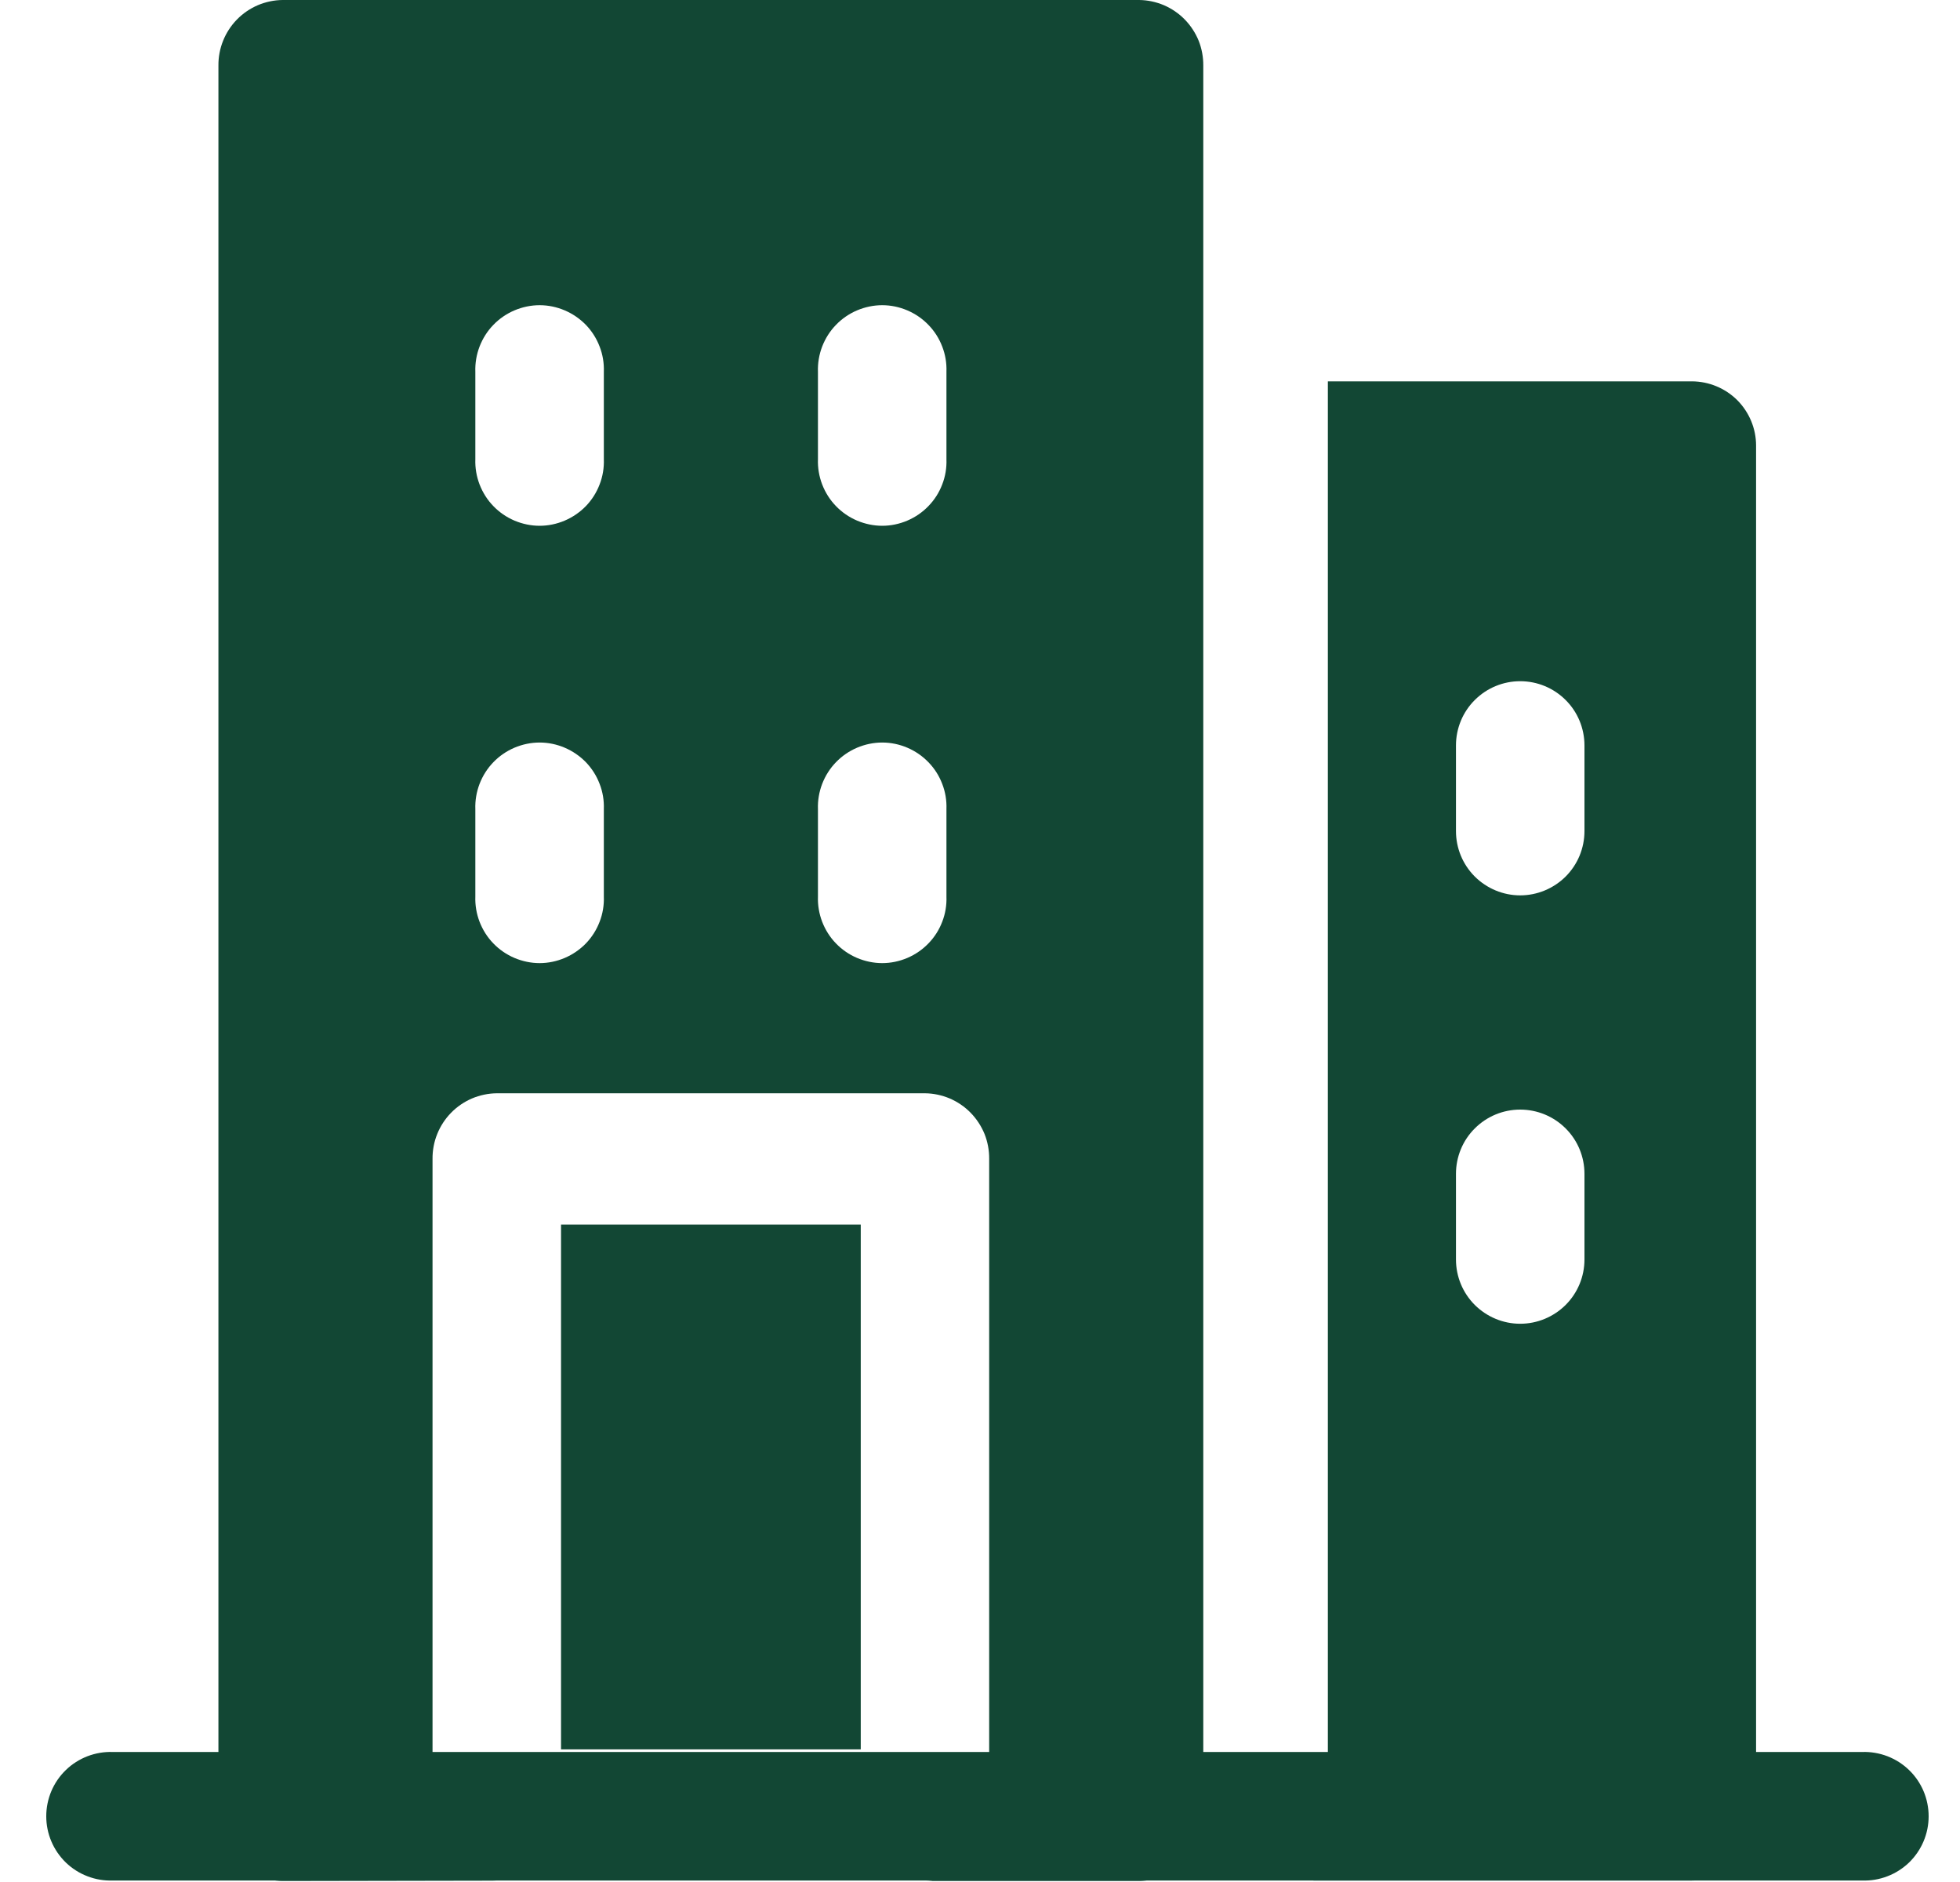 <svg width="25" height="24" viewBox="0 0 25 24" fill="none" xmlns="http://www.w3.org/2000/svg">
<path fill-rule="evenodd" clip-rule="evenodd" d="M23.752 22.342H1.438C1.328 22.338 1.219 22.357 1.116 22.396C1.013 22.436 0.919 22.495 0.84 22.572C0.761 22.648 0.698 22.74 0.655 22.841C0.612 22.943 0.59 23.052 0.59 23.162C0.59 23.272 0.612 23.381 0.655 23.482C0.698 23.584 0.761 23.675 0.84 23.752C0.919 23.828 1.013 23.888 1.116 23.927C1.219 23.967 1.328 23.985 1.438 23.981H23.752C23.861 23.985 23.971 23.967 24.074 23.927C24.177 23.888 24.27 23.828 24.35 23.752C24.429 23.675 24.492 23.584 24.535 23.482C24.578 23.381 24.6 23.272 24.6 23.162C24.6 23.052 24.578 22.943 24.535 22.841C24.492 22.74 24.429 22.648 24.35 22.572C24.27 22.495 24.177 22.436 24.074 22.396C23.971 22.357 23.861 22.338 23.752 22.342Z" fill="#124734"/>
<path fill-rule="evenodd" clip-rule="evenodd" d="M6.336 23.982C6.227 23.981 6.12 23.958 6.02 23.916C5.92 23.873 5.829 23.811 5.753 23.733C5.677 23.655 5.617 23.564 5.577 23.463C5.536 23.362 5.516 23.254 5.517 23.145V14.779C5.516 14.67 5.536 14.562 5.577 14.461C5.617 14.361 5.677 14.269 5.753 14.191C5.829 14.113 5.92 14.051 6.02 14.008C6.12 13.966 6.227 13.943 6.336 13.942H11.798C11.907 13.943 12.014 13.966 12.114 14.008C12.214 14.051 12.305 14.113 12.381 14.191C12.457 14.269 12.517 14.361 12.558 14.461C12.598 14.562 12.618 14.67 12.617 14.779V23.15C12.618 23.259 12.598 23.367 12.558 23.468C12.517 23.569 12.457 23.66 12.381 23.738C12.305 23.816 12.214 23.878 12.114 23.921C12.014 23.963 11.907 23.986 11.798 23.987H14.529C14.638 23.986 14.745 23.963 14.845 23.921C14.945 23.878 15.036 23.816 15.112 23.738C15.188 23.66 15.248 23.569 15.289 23.468C15.329 23.367 15.349 23.259 15.348 23.15V0.837C15.349 0.728 15.329 0.62 15.289 0.519C15.248 0.419 15.188 0.327 15.112 0.249C15.036 0.171 14.945 0.109 14.845 0.066C14.745 0.024 14.638 0.001 14.529 0H3.605C3.496 0.001 3.389 0.024 3.289 0.066C3.189 0.109 3.098 0.171 3.022 0.249C2.946 0.327 2.886 0.419 2.846 0.519C2.805 0.62 2.785 0.728 2.786 0.837V23.15C2.785 23.259 2.805 23.367 2.846 23.468C2.886 23.569 2.946 23.66 3.022 23.738C3.098 23.816 3.189 23.878 3.289 23.921C3.389 23.963 3.496 23.986 3.605 23.987L6.336 23.982ZM10.979 15.616V22.309H7.156V15.616H10.979ZM7.702 11.433V10.318C7.706 10.208 7.688 10.098 7.648 9.996C7.609 9.893 7.549 9.799 7.473 9.72C7.396 9.641 7.304 9.578 7.203 9.535C7.102 9.492 6.993 9.469 6.883 9.469C6.773 9.469 6.664 9.492 6.562 9.535C6.461 9.578 6.369 9.641 6.293 9.72C6.216 9.799 6.157 9.893 6.117 9.996C6.078 10.098 6.059 10.208 6.063 10.318V11.433C6.059 11.543 6.078 11.653 6.117 11.755C6.157 11.858 6.216 11.952 6.293 12.031C6.369 12.11 6.461 12.173 6.562 12.216C6.664 12.259 6.773 12.282 6.883 12.282C6.993 12.282 7.102 12.259 7.203 12.216C7.304 12.173 7.396 12.11 7.473 12.031C7.549 11.952 7.609 11.858 7.648 11.755C7.688 11.653 7.706 11.543 7.702 11.433ZM12.072 11.433V10.318C12.076 10.208 12.058 10.098 12.018 9.996C11.979 9.893 11.919 9.799 11.842 9.72C11.766 9.641 11.674 9.578 11.573 9.535C11.472 9.492 11.363 9.469 11.253 9.469C11.143 9.469 11.034 9.492 10.932 9.535C10.831 9.578 10.739 9.641 10.663 9.72C10.586 9.799 10.527 9.893 10.487 9.996C10.448 10.098 10.429 10.208 10.433 10.318V11.433C10.429 11.543 10.448 11.653 10.487 11.755C10.527 11.858 10.586 11.952 10.663 12.031C10.739 12.11 10.831 12.173 10.932 12.216C11.034 12.259 11.143 12.282 11.253 12.282C11.363 12.282 11.472 12.259 11.573 12.216C11.674 12.173 11.766 12.11 11.842 12.031C11.919 11.952 11.979 11.858 12.018 11.755C12.058 11.653 12.076 11.543 12.072 11.433ZM12.072 5.856V4.741C12.076 4.631 12.058 4.521 12.018 4.419C11.979 4.316 11.919 4.222 11.842 4.143C11.766 4.064 11.674 4.001 11.573 3.958C11.472 3.915 11.363 3.892 11.253 3.892C11.143 3.892 11.034 3.915 10.932 3.958C10.831 4.001 10.739 4.064 10.663 4.143C10.586 4.222 10.527 4.316 10.487 4.419C10.448 4.521 10.429 4.631 10.433 4.741V5.856C10.429 5.966 10.448 6.076 10.487 6.178C10.527 6.281 10.586 6.375 10.663 6.454C10.739 6.533 10.831 6.596 10.932 6.639C11.034 6.682 11.143 6.705 11.253 6.705C11.363 6.705 11.472 6.682 11.573 6.639C11.674 6.596 11.766 6.533 11.842 6.454C11.919 6.375 11.979 6.281 12.018 6.178C12.058 6.076 12.076 5.966 12.072 5.856ZM7.702 5.856V4.741C7.706 4.631 7.688 4.521 7.648 4.419C7.609 4.316 7.549 4.222 7.473 4.143C7.396 4.064 7.304 4.001 7.203 3.958C7.102 3.915 6.993 3.892 6.883 3.892C6.773 3.892 6.664 3.915 6.562 3.958C6.461 4.001 6.369 4.064 6.293 4.143C6.216 4.222 6.157 4.316 6.117 4.419C6.078 4.521 6.059 4.631 6.063 4.741V5.856C6.059 5.966 6.078 6.076 6.117 6.178C6.157 6.281 6.216 6.375 6.293 6.454C6.369 6.533 6.461 6.596 6.562 6.639C6.664 6.682 6.773 6.705 6.883 6.705C6.993 6.705 7.102 6.682 7.203 6.639C7.304 6.596 7.396 6.533 7.473 6.454C7.549 6.375 7.609 6.281 7.648 6.178C7.688 6.076 7.706 5.966 7.702 5.856Z" fill="#124734"/>
<path fill-rule="evenodd" clip-rule="evenodd" d="M16.937 4.863H21.58C21.797 4.864 22.005 4.95 22.159 5.103C22.312 5.257 22.399 5.465 22.399 5.682V23.162C22.399 23.379 22.312 23.588 22.159 23.741C22.005 23.895 21.797 23.981 21.58 23.981H16.753C16.875 23.725 16.937 23.446 16.937 23.162V4.863ZM18.571 14.969V16.061C18.571 16.279 18.657 16.487 18.811 16.641C18.965 16.794 19.173 16.881 19.39 16.881C19.608 16.881 19.816 16.794 19.97 16.641C20.124 16.487 20.21 16.279 20.21 16.061V14.969C20.21 14.752 20.124 14.543 19.97 14.39C19.816 14.236 19.608 14.15 19.39 14.15C19.173 14.15 18.965 14.236 18.811 14.39C18.657 14.543 18.571 14.752 18.571 14.969ZM20.21 10.599V9.506C20.21 9.289 20.124 9.08 19.97 8.927C19.816 8.773 19.608 8.687 19.39 8.687C19.173 8.687 18.965 8.773 18.811 8.927C18.657 9.08 18.571 9.289 18.571 9.506V10.598C18.571 10.816 18.657 11.024 18.811 11.178C18.965 11.331 19.173 11.418 19.39 11.418C19.608 11.418 19.816 11.331 19.97 11.178C20.124 11.024 20.21 10.816 20.21 10.598V10.599Z" fill="#124734"/>
</svg>
